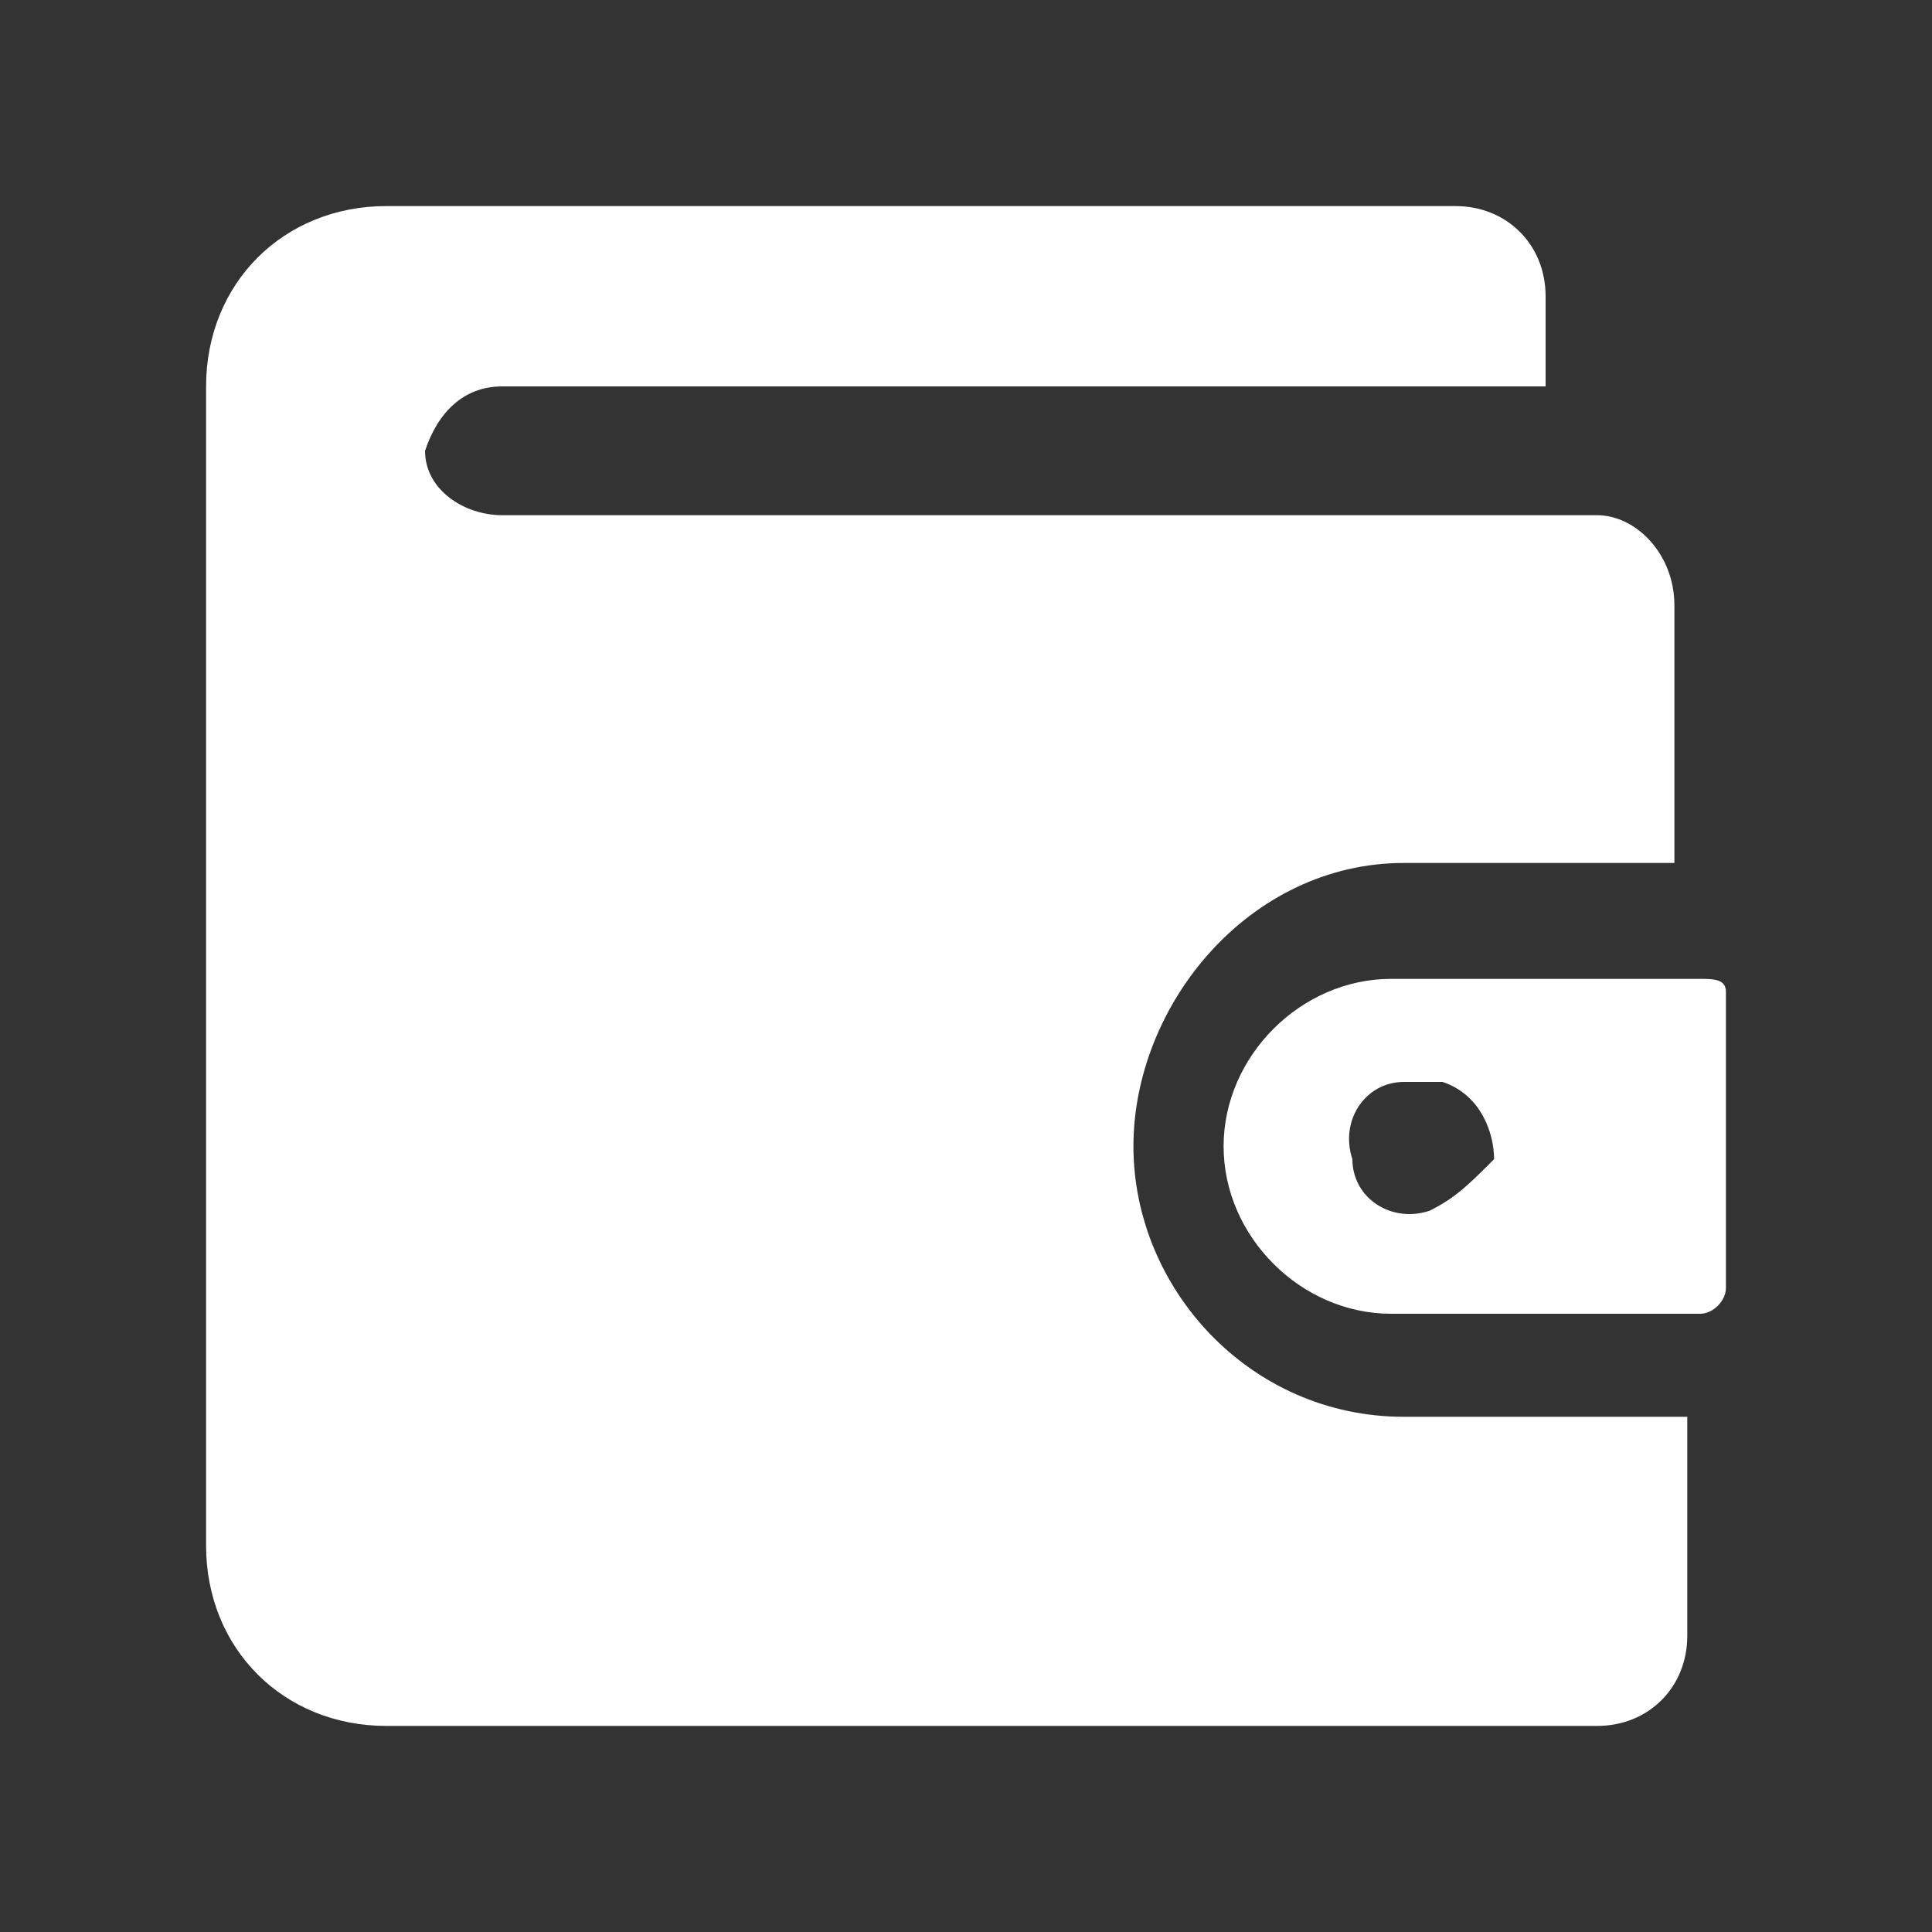<?xml version="1.0" encoding="UTF-8"?> <!-- Generator: Adobe Illustrator 25.2.3, SVG Export Plug-In . SVG Version: 6.00 Build 0) --> <svg xmlns="http://www.w3.org/2000/svg" xmlns:xlink="http://www.w3.org/1999/xlink" id="Слой_1" x="0px" y="0px" viewBox="0 0 15 15" style="enable-background:new 0 0 15 15;" xml:space="preserve"><rect x="0" y="0" width="15" height="15" fill="#333333" stroke="none"/> <style type="text/css"> .st0{fill:#FFFFFF;} </style> <g id="payment"> <path class="st0" d="M10.9,6.7H13v-2C13,4.3,12.7,4,12.4,4H3.9C3.6,4,3.3,3.8,3.3,3.5C3.4,3.2,3.6,3,3.9,3H12V2.3 c0-0.4-0.3-0.7-0.7-0.7l0,0H3C2.2,1.6,1.6,2.2,1.6,3l0,0v9c0,0.8,0.6,1.4,1.4,1.4l0,0h9.4c0.4,0,0.7-0.3,0.7-0.7l0,0V11h-2.2 c-1.2,0-2.1-1-2.1-2.1S9.7,6.7,10.9,6.7L10.9,6.7z"></path> <path class="st0" d="M13.2,7.6h-2.4c-0.7,0-1.3,0.6-1.3,1.3s0.6,1.3,1.3,1.3h2.4c0.1,0,0.2-0.1,0.2-0.2V7.7 C13.4,7.6,13.3,7.6,13.2,7.6z M11.1,9.4c-0.3,0.1-0.6-0.1-0.6-0.4c-0.1-0.3,0.1-0.6,0.4-0.6c0.1,0,0.2,0,0.3,0 c0.3,0.1,0.4,0.4,0.4,0.6C11.4,9.2,11.3,9.3,11.1,9.4z"></path> </g> </svg> 